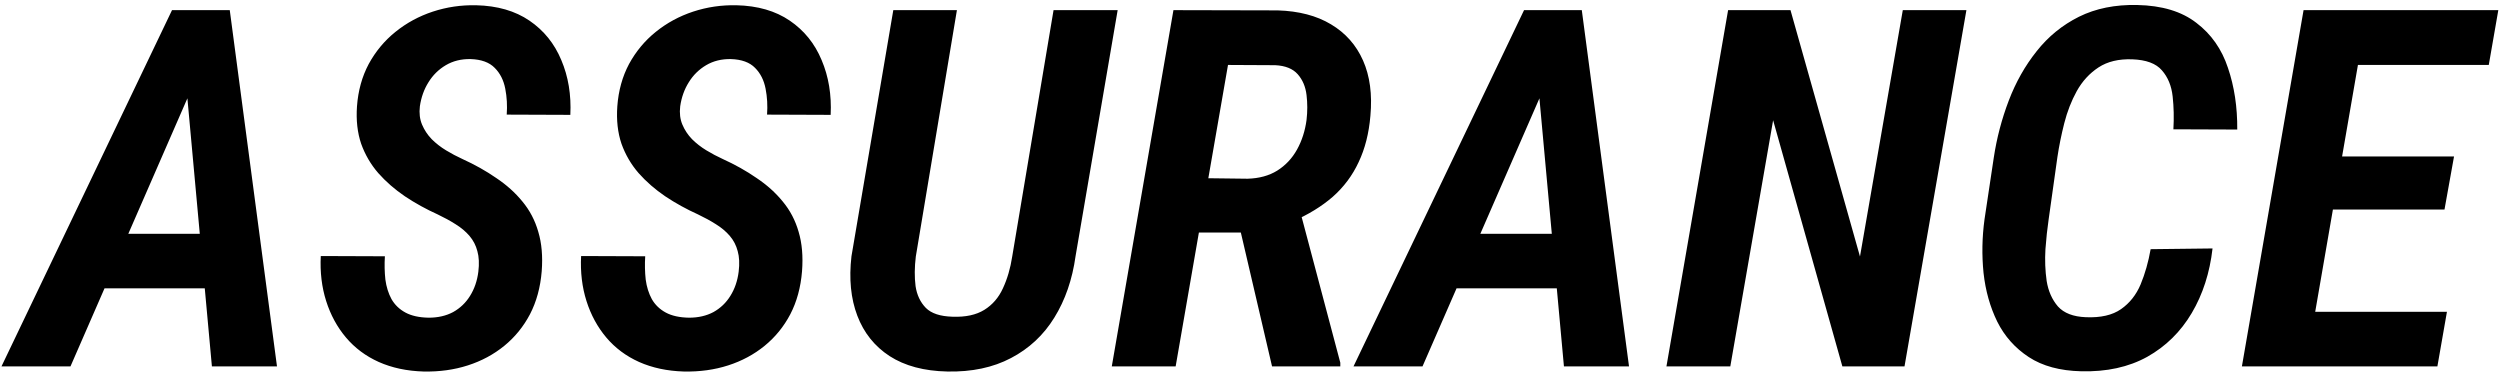 <svg width="464" height="70" viewBox="0 0 464 70" fill="none" xmlns="http://www.w3.org/2000/svg">
<path d="M37.104 12.918L13.082 68H0.276L31.927 1.883H40.01L37.104 12.918ZM39.329 68L34.198 11.873L34.97 1.883H42.644L51.408 68H39.329ZM43.87 43.388L42.054 53.514H12.582L14.399 43.388H43.87ZM88.781 50.426C88.962 48.943 88.902 47.671 88.599 46.612C88.327 45.552 87.842 44.614 87.146 43.796C86.45 42.979 85.587 42.252 84.558 41.617C83.559 40.981 82.454 40.376 81.243 39.8C79.093 38.831 77.065 37.711 75.158 36.44C73.281 35.169 71.631 33.73 70.208 32.126C68.815 30.521 67.756 28.705 67.029 26.677C66.333 24.618 66.076 22.302 66.257 19.729C66.469 16.823 67.196 14.204 68.437 11.873C69.709 9.542 71.358 7.559 73.387 5.924C75.445 4.259 77.761 3.003 80.335 2.155C82.908 1.308 85.587 0.914 88.372 0.975C92.308 1.065 95.607 2.019 98.272 3.835C100.936 5.652 102.903 8.089 104.175 11.146C105.477 14.204 106.037 17.595 105.855 21.318L94.048 21.273C94.169 19.608 94.079 18.003 93.776 16.459C93.473 14.885 92.822 13.599 91.823 12.6C90.824 11.57 89.326 11.025 87.328 10.965C85.602 10.935 84.073 11.313 82.741 12.1C81.409 12.887 80.335 13.947 79.517 15.279C78.7 16.581 78.17 18.064 77.928 19.729C77.776 21 77.913 22.136 78.336 23.135C78.76 24.134 79.351 25.027 80.107 25.814C80.894 26.601 81.788 27.297 82.787 27.903C83.786 28.508 84.785 29.038 85.784 29.492C88.115 30.552 90.219 31.732 92.096 33.034C94.003 34.306 95.623 35.759 96.955 37.394C98.317 39.028 99.301 40.905 99.906 43.024C100.542 45.144 100.754 47.581 100.542 50.335C100.3 53.333 99.573 55.997 98.362 58.328C97.151 60.628 95.562 62.581 93.594 64.186C91.626 65.79 89.371 67.001 86.828 67.818C84.285 68.636 81.545 69.014 78.609 68.954C75.521 68.863 72.751 68.272 70.299 67.183C67.877 66.093 65.849 64.579 64.214 62.642C62.579 60.704 61.353 58.449 60.536 55.876C59.718 53.302 59.385 50.517 59.537 47.52L71.434 47.565C71.343 49.049 71.374 50.487 71.525 51.879C71.707 53.242 72.085 54.453 72.66 55.512C73.266 56.572 74.128 57.404 75.249 58.01C76.369 58.615 77.807 58.933 79.562 58.963C81.288 58.963 82.802 58.615 84.103 57.919C85.405 57.192 86.45 56.193 87.237 54.922C88.054 53.62 88.569 52.122 88.781 50.426ZM137.097 50.426C137.279 48.943 137.218 47.671 136.916 46.612C136.643 45.552 136.159 44.614 135.462 43.796C134.766 42.979 133.903 42.252 132.874 41.617C131.875 40.981 130.77 40.376 129.559 39.8C127.41 38.831 125.381 37.711 123.474 36.44C121.597 35.169 119.947 33.73 118.524 32.126C117.132 30.521 116.072 28.705 115.346 26.677C114.649 24.618 114.392 22.302 114.574 19.729C114.786 16.823 115.512 14.204 116.753 11.873C118.025 9.542 119.675 7.559 121.703 5.924C123.762 4.259 126.078 3.003 128.651 2.155C131.224 1.308 133.903 0.914 136.688 0.975C140.624 1.065 143.924 2.019 146.588 3.835C149.252 5.652 151.22 8.089 152.491 11.146C153.793 14.204 154.353 17.595 154.171 21.318L142.365 21.273C142.486 19.608 142.395 18.003 142.092 16.459C141.79 14.885 141.139 13.599 140.14 12.6C139.141 11.57 137.642 11.025 135.644 10.965C133.918 10.935 132.39 11.313 131.058 12.1C129.726 12.887 128.651 13.947 127.833 15.279C127.016 16.581 126.486 18.064 126.244 19.729C126.093 21 126.229 22.136 126.653 23.135C127.077 24.134 127.667 25.027 128.424 25.814C129.211 26.601 130.104 27.297 131.103 27.903C132.102 28.508 133.101 29.038 134.1 29.492C136.431 30.552 138.535 31.732 140.412 33.034C142.319 34.306 143.939 35.759 145.271 37.394C146.633 39.028 147.617 40.905 148.223 43.024C148.858 45.144 149.07 47.581 148.858 50.335C148.616 53.333 147.89 55.997 146.679 58.328C145.468 60.628 143.878 62.581 141.911 64.186C139.943 65.79 137.688 67.001 135.145 67.818C132.602 68.636 129.862 69.014 126.925 68.954C123.837 68.863 121.067 68.272 118.615 67.183C116.193 66.093 114.165 64.579 112.53 62.642C110.896 60.704 109.669 58.449 108.852 55.876C108.035 53.302 107.702 50.517 107.853 47.52L119.75 47.565C119.66 49.049 119.69 50.487 119.841 51.879C120.023 53.242 120.401 54.453 120.977 55.512C121.582 56.572 122.445 57.404 123.565 58.01C124.685 58.615 126.123 58.933 127.879 58.963C129.604 58.963 131.118 58.615 132.42 57.919C133.722 57.192 134.766 56.193 135.553 54.922C136.371 53.62 136.885 52.122 137.097 50.426ZM195.54 1.883H207.438L199.627 47.52C199.021 51.879 197.705 55.694 195.676 58.963C193.678 62.203 190.999 64.7 187.639 66.456C184.309 68.212 180.373 69.044 175.832 68.954C171.503 68.863 167.931 67.909 165.115 66.093C162.33 64.276 160.332 61.779 159.121 58.6C157.91 55.421 157.547 51.743 158.031 47.565L165.796 1.883H177.603L169.974 47.611C169.732 49.609 169.717 51.44 169.929 53.105C170.171 54.74 170.807 56.087 171.836 57.147C172.865 58.176 174.515 58.721 176.786 58.782C179.208 58.873 181.175 58.449 182.689 57.51C184.203 56.572 185.353 55.24 186.14 53.514C186.958 51.758 187.533 49.791 187.866 47.611L195.54 1.883ZM217.791 1.883L237.136 1.928C241.071 2.049 244.371 2.912 247.035 4.517C249.729 6.121 251.712 8.361 252.984 11.237C254.255 14.113 254.709 17.534 254.346 21.5C254.074 24.739 253.347 27.6 252.167 30.082C251.016 32.565 249.412 34.714 247.353 36.531C245.294 38.317 242.797 39.846 239.86 41.117L235.91 43.161H218.79L220.516 33.034L231.55 33.17C233.7 33.11 235.531 32.61 237.045 31.672C238.589 30.703 239.815 29.401 240.723 27.767C241.631 26.132 242.222 24.3 242.494 22.272C242.676 20.698 242.676 19.154 242.494 17.64C242.312 16.096 241.768 14.81 240.859 13.78C239.951 12.751 238.559 12.191 236.682 12.1L227.917 12.055L218.2 68H206.348L217.791 1.883ZM236.091 68L229.189 38.393H241.086L248.761 67.319V68H236.091ZM288.041 12.918L264.019 68H251.213L282.864 1.883H290.947L288.041 12.918ZM290.266 68L285.134 11.873L285.906 1.883H293.581L302.345 68H290.266ZM294.807 43.388L292.99 53.514H263.519L265.335 43.388H294.807ZM364.965 1.883L353.477 68H341.942L329.091 22.317L321.145 68H309.292L320.736 1.883H332.315L345.212 47.611L353.159 1.883H364.965ZM399.159 46.248L410.648 46.112C410.133 50.623 408.847 54.619 406.788 58.101C404.729 61.582 401.975 64.291 398.523 66.229C395.072 68.136 390.985 69.029 386.263 68.908C382.327 68.817 379.088 67.939 376.545 66.274C374.002 64.609 372.049 62.415 370.687 59.69C369.355 56.965 368.507 53.953 368.144 50.653C367.811 47.353 367.872 44.039 368.326 40.709L370.051 29.22C370.596 25.617 371.52 22.105 372.821 18.685C374.123 15.264 375.849 12.206 377.998 9.512C380.147 6.787 382.766 4.653 385.854 3.109C388.972 1.565 392.575 0.838 396.662 0.929C401.263 1.02 404.926 2.125 407.651 4.244C410.406 6.333 412.358 9.118 413.509 12.6C414.689 16.051 415.265 19.865 415.234 24.043L403.382 23.998C403.503 21.878 403.458 19.85 403.246 17.913C403.034 15.945 402.368 14.325 401.248 13.054C400.158 11.782 398.327 11.101 395.753 11.01C393.241 10.919 391.152 11.419 389.487 12.509C387.822 13.599 386.475 15.067 385.445 16.914C384.446 18.73 383.674 20.713 383.129 22.862C382.584 25.012 382.161 27.101 381.858 29.129L380.223 40.754C379.981 42.389 379.784 44.22 379.633 46.248C379.512 48.277 379.587 50.245 379.86 52.152C380.163 54.029 380.859 55.603 381.949 56.874C383.069 58.116 384.794 58.782 387.125 58.873C389.88 58.994 392.06 58.494 393.665 57.374C395.269 56.254 396.48 54.725 397.297 52.788C398.115 50.82 398.735 48.64 399.159 46.248ZM454.151 57.873L452.38 68H424.498L426.224 57.873H454.151ZM439.393 1.883L427.949 68H416.097L427.541 1.883H439.393ZM455.468 29.038L453.697 38.892H429.539L431.264 29.038H455.468ZM463.687 1.883L461.916 12.055H434.17L435.941 1.883H463.687Z" fill="black"/>
</svg>
